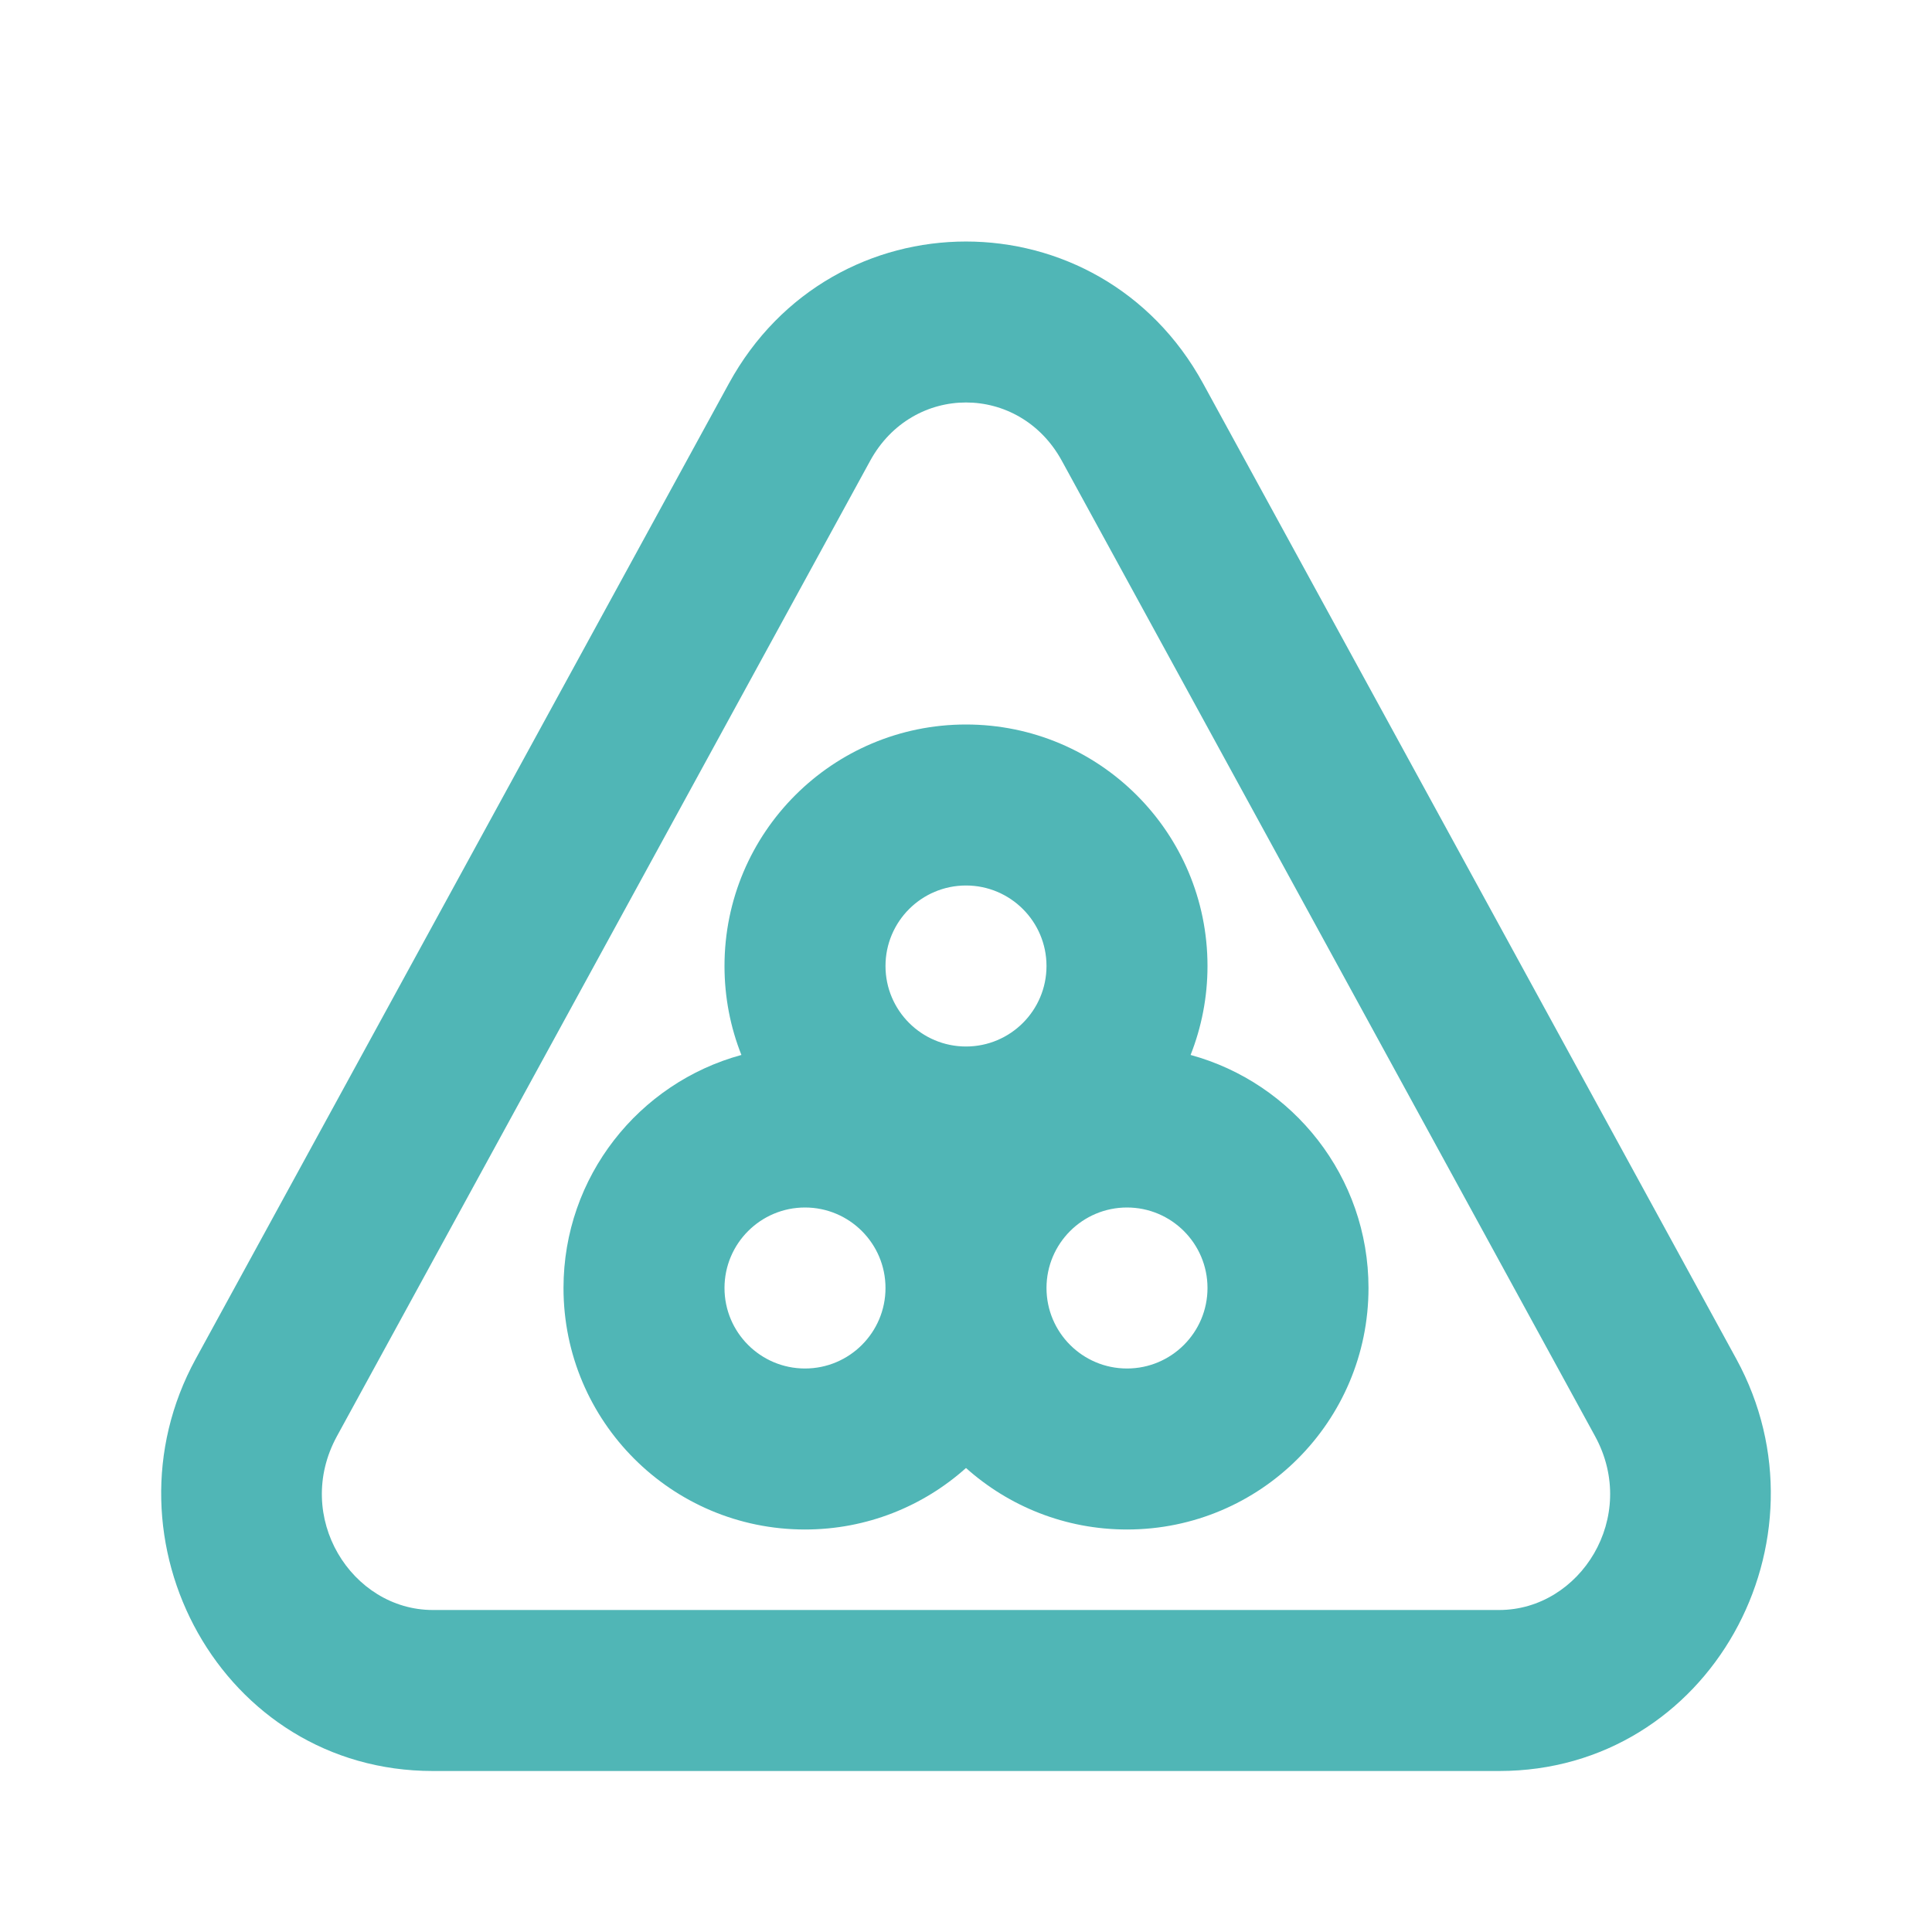 <svg width="24" height="24" viewBox="0 0 24 24" fill="none" xmlns="http://www.w3.org/2000/svg">
<path fill-rule="evenodd" clip-rule="evenodd" d="M14.79 13.105C14.925 12.763 15 12.39 15 12C15 10.343 13.657 9 12 9C10.343 9 9 10.343 9 12C9 12.39 9.074 12.763 9.21 13.105C7.936 13.452 7 14.617 7 16C7 17.657 8.343 19 10 19C10.768 19 11.469 18.711 12 18.236C12.531 18.711 13.232 19 14 19C15.657 19 17 17.657 17 16C17 14.617 16.063 13.452 14.79 13.105ZM9 16C9 15.448 9.448 15 10 15C10.552 15 11 15.448 11 16C11 16.552 10.552 17 10 17C9.448 17 9 16.552 9 16ZM14 17C13.448 17 13 16.552 13 16C13 15.448 13.448 15 14 15C14.552 15 15 15.448 15 16C15 16.552 14.552 17 14 17ZM11 12C11 11.448 11.448 11 12 11C12.552 11 13 11.448 13 12C13 12.552 12.552 13 12 13C11.448 13 11 12.552 11 12Z" fill="#50B6B6"/>
<path fill-rule="evenodd" clip-rule="evenodd" d="M14.946 4.765C13.659 2.412 10.34 2.412 9.054 4.765L2.431 16.881C1.2 19.133 2.754 22 5.377 22H18.623C21.246 22 22.8 19.133 21.569 16.881L14.946 4.765ZM10.809 5.725C11.337 4.758 12.663 4.758 13.191 5.725L19.814 17.84C20.363 18.844 19.631 20 18.623 20H5.377C4.369 20 3.637 18.844 4.186 17.84L10.809 5.725Z" fill="#50B6B6"/>
</svg>
